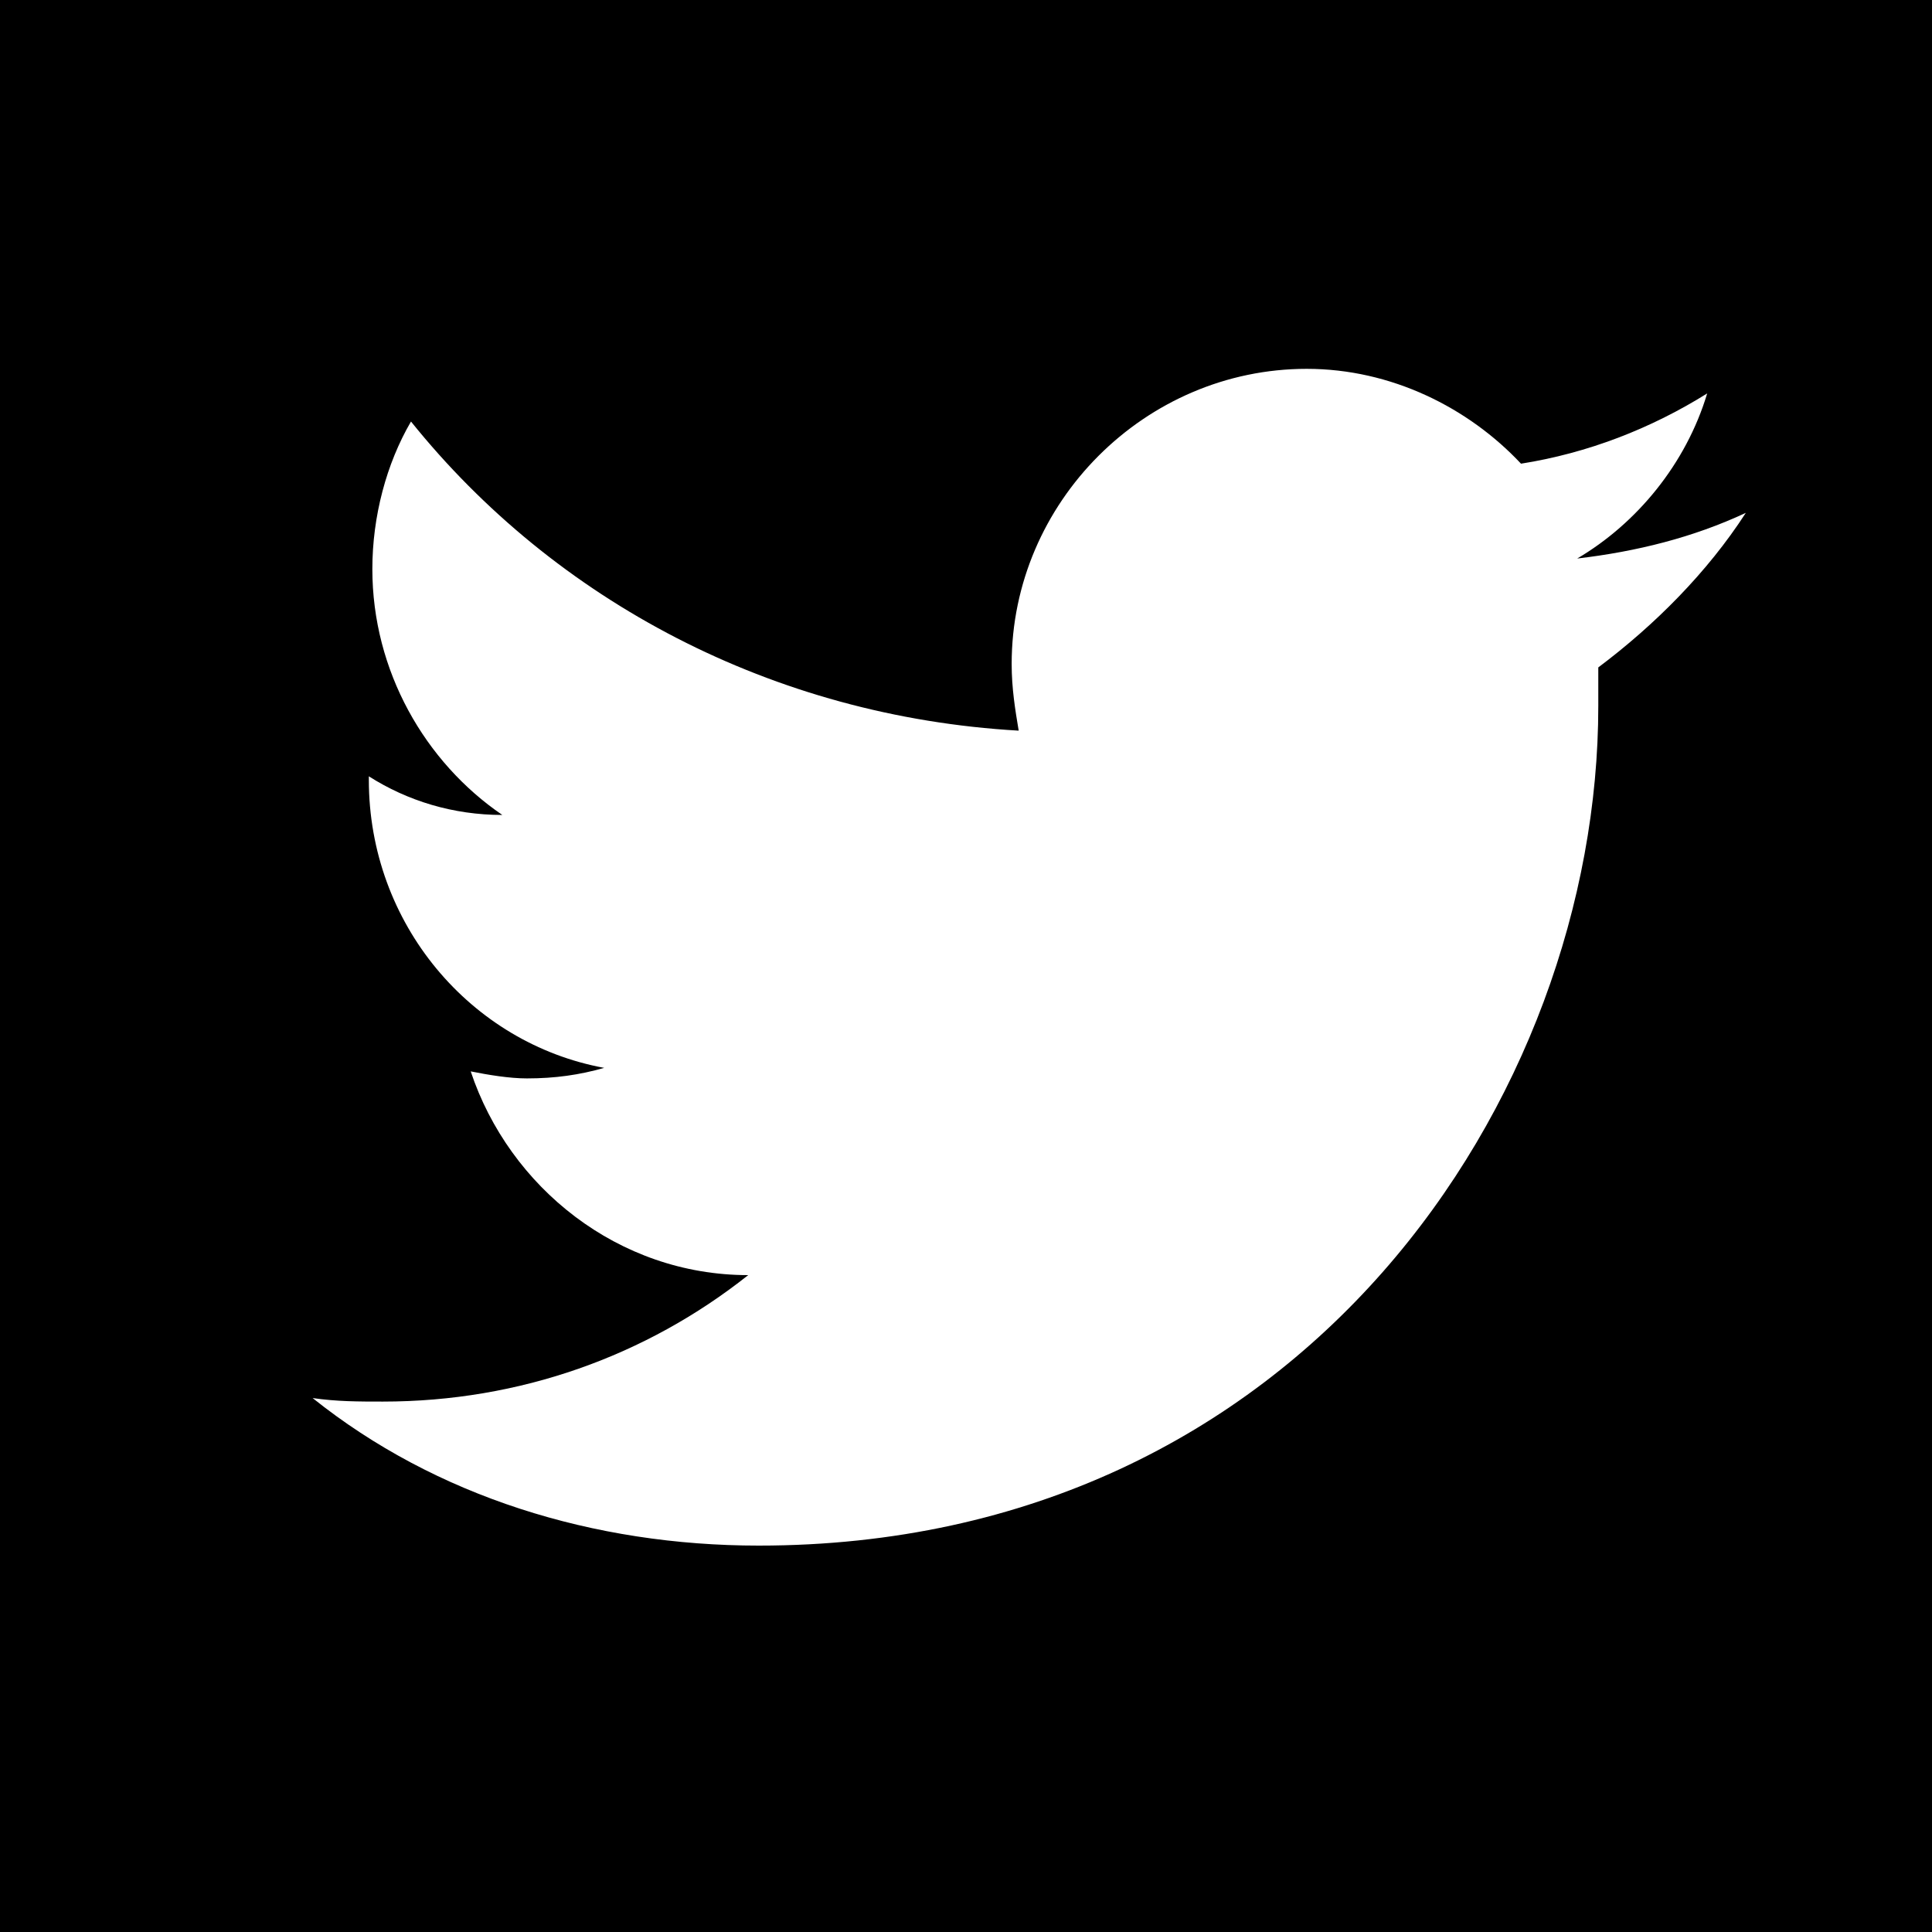 <?xml version="1.0" encoding="utf-8"?>
<!-- Generator: Adobe Illustrator 23.0.3, SVG Export Plug-In . SVG Version: 6.00 Build 0)  -->
<!DOCTYPE svg PUBLIC "-//W3C//DTD SVG 1.1//EN" "http://www.w3.org/Graphics/SVG/1.1/DTD/svg11.dtd">
<svg version="1.1" id="Layer_1" xmlns:x="http://ns.adobe.com/Extensibility/1.0/" xmlns:i="http://ns.adobe.com/AdobeIllustrator/10.0/" xmlns:graph="http://ns.adobe.com/Graphs/1.0/"
	 xmlns="http://www.w3.org/2000/svg" xmlns:xlink="http://www.w3.org/1999/xlink" x="0px" y="0px" viewBox="0 0 55 55"
	 style="enable-background:new 0 0 55 55;" xml:space="preserve">
<style type="text/css">
	.st0{fill:#FFFFFF;}
</style>
<rect width="55" height="55"/>
<path class="st0" d="M21.6,44c15.5,0,23.9-12.8,23.9-23.9c0-0.4,0-0.7,0-1.1c1.6-1.2,3.1-2.7,4.2-4.4c-1.5,0.7-3.1,1.1-4.8,1.3
	c1.7-1,3.1-2.7,3.7-4.7c-1.6,1-3.4,1.7-5.3,2c-1.5-1.6-3.7-2.7-6.1-2.7c-4.6,0-8.4,3.8-8.4,8.4c0,0.7,0.1,1.3,0.2,1.9
	c-7-0.4-13.2-3.7-17.3-8.8c-0.7,1.2-1.1,2.7-1.1,4.2c0,2.9,1.5,5.5,3.7,7c-1.4,0-2.7-0.4-3.8-1.1c0,0,0,0.1,0,0.1
	c0,4.1,2.9,7.5,6.7,8.2c-0.7,0.2-1.4,0.3-2.2,0.3c-0.5,0-1.1-0.1-1.6-0.2c1.1,3.3,4.2,5.8,7.9,5.8c-2.9,2.3-6.5,3.6-10.4,3.6
	c-0.7,0-1.3,0-2-0.1C12.4,42.6,16.9,44,21.6,44"/>
</svg>
